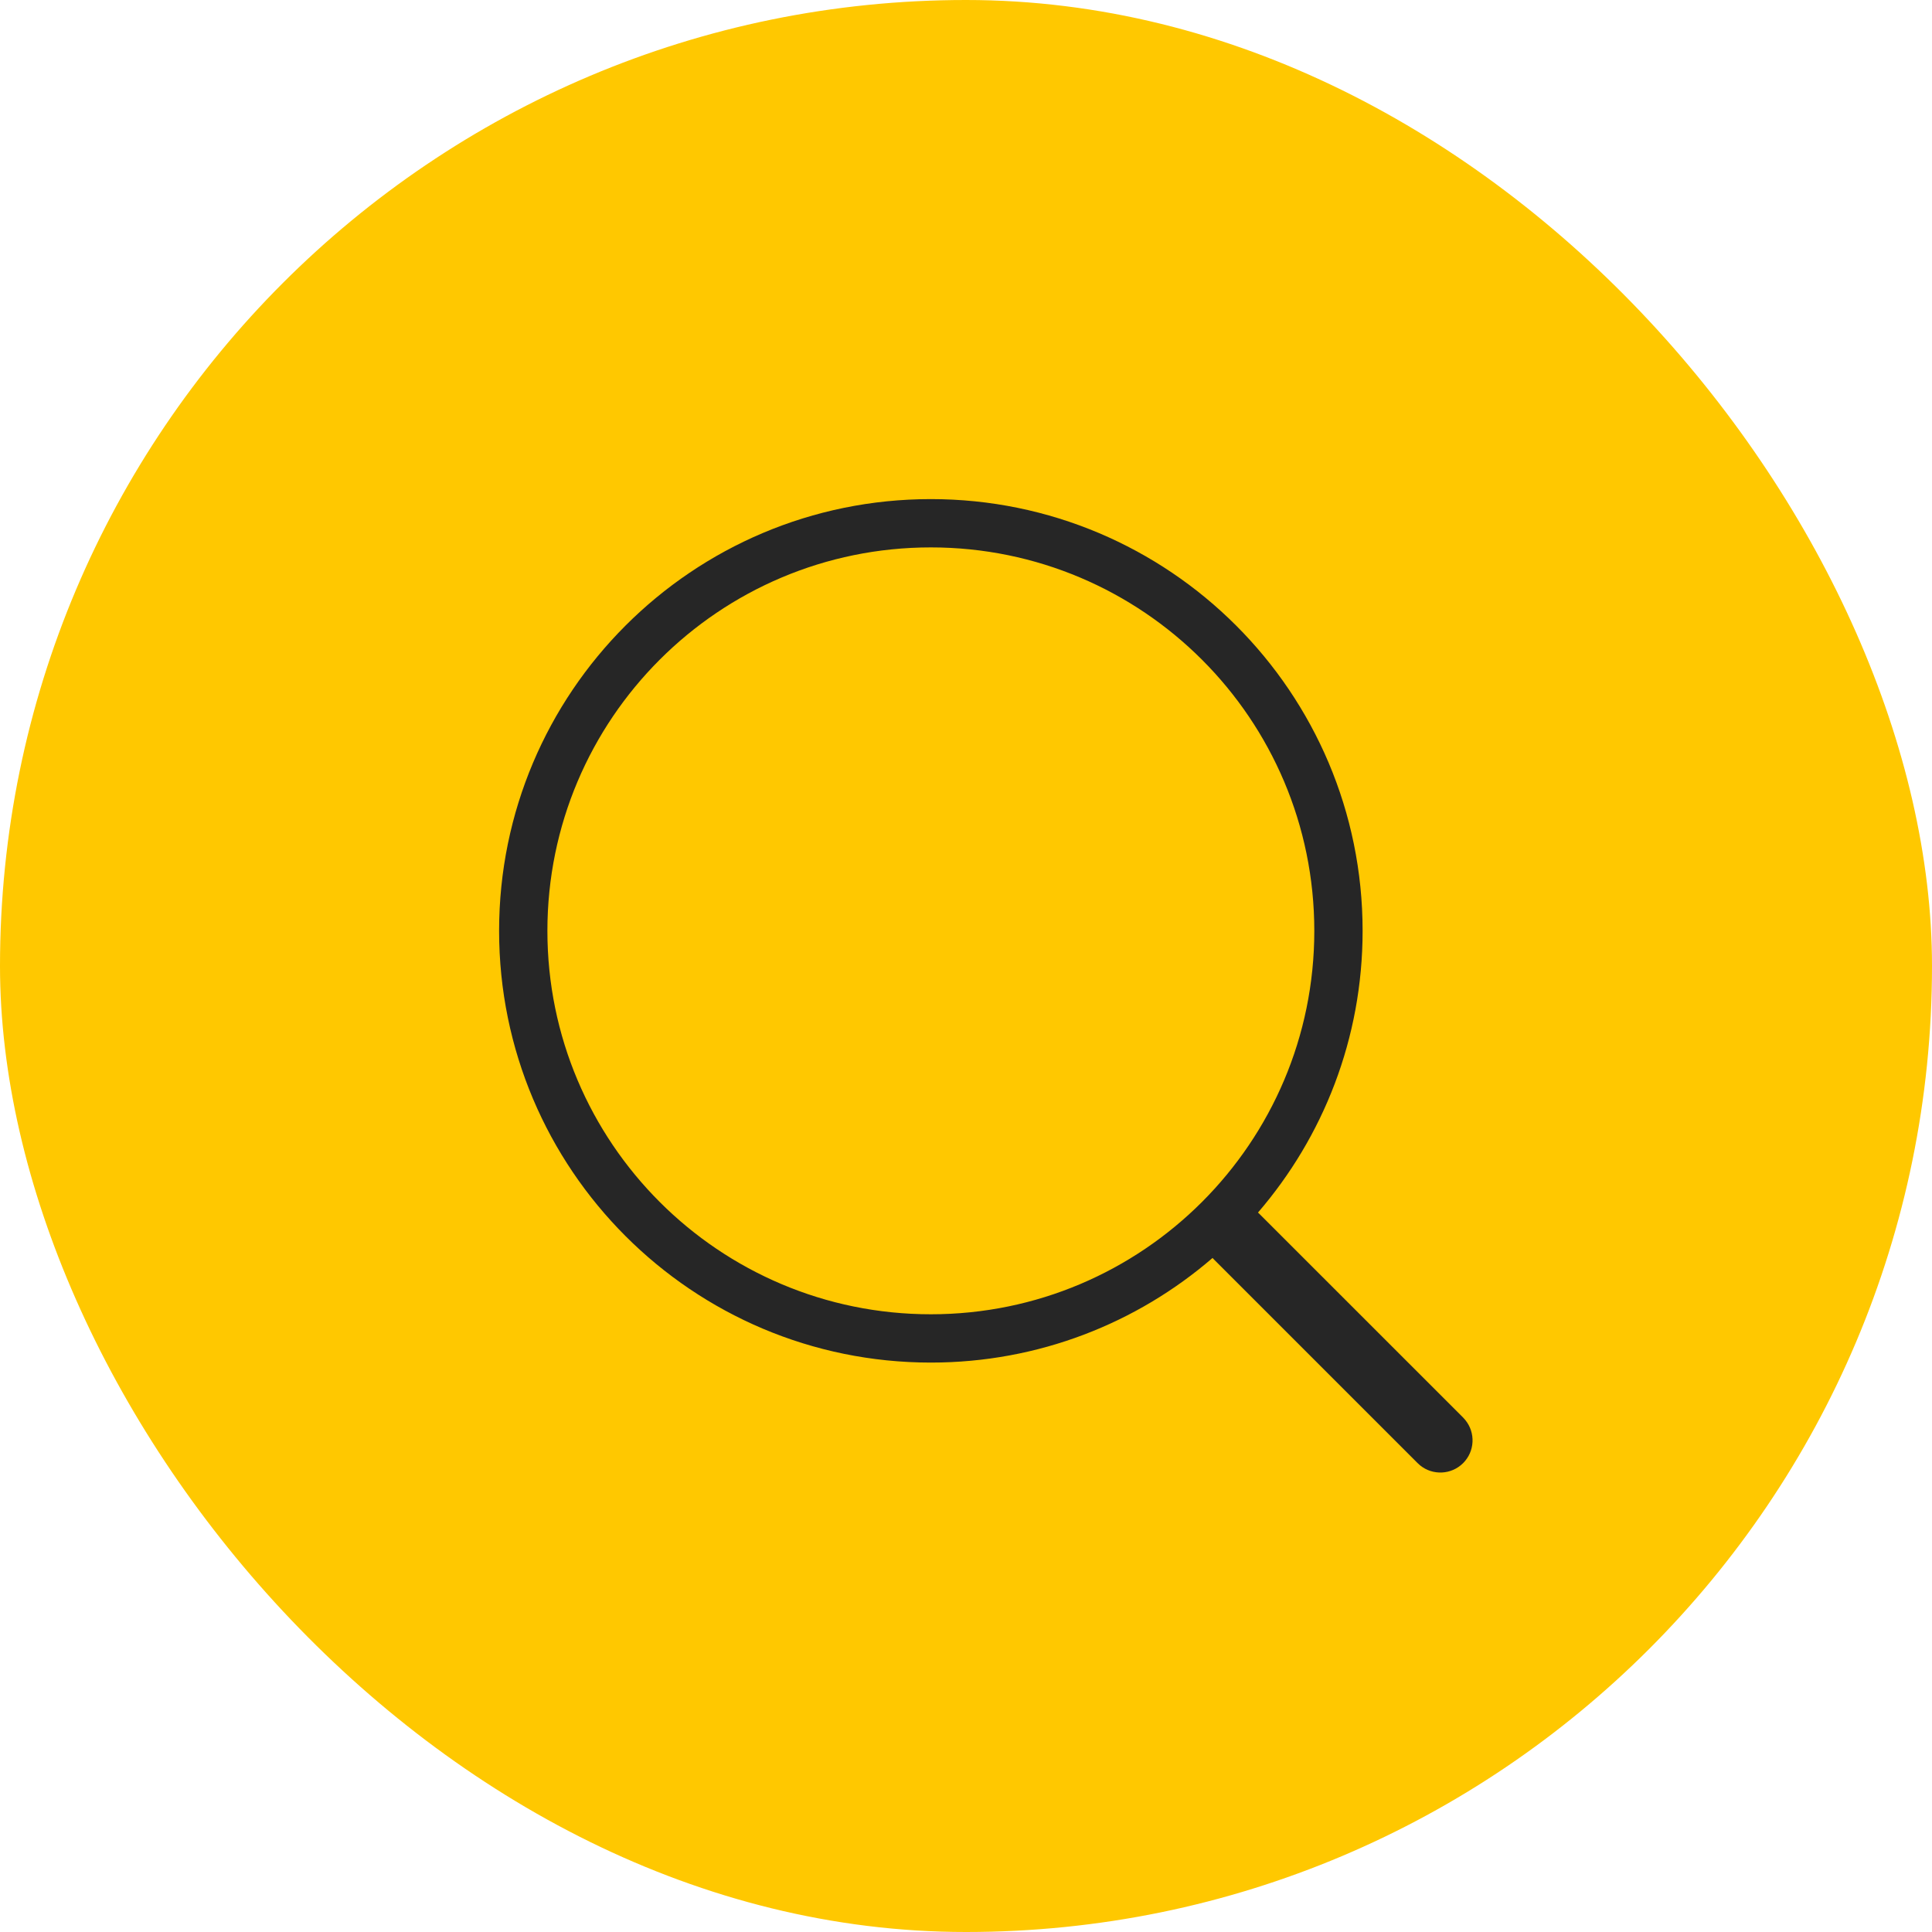 <svg xmlns="http://www.w3.org/2000/svg" width="60" height="60" viewBox="0 0 60 60" fill="none"><rect width="60" height="60" rx="30" fill="#FFC800"></rect><path d="M28.908 15.5C36.313 15.5 42.316 21.503 42.317 28.908C42.317 32.252 41.092 35.309 39.068 37.657C39.081 37.67 39.096 37.682 39.109 37.695L45.439 44.024L45.507 44.101C45.827 44.493 45.805 45.072 45.439 45.438C45.073 45.804 44.493 45.827 44.101 45.507L44.025 45.438L37.696 39.109C37.682 39.096 37.67 39.081 37.657 39.067C35.309 41.092 32.252 42.316 28.908 42.316C21.503 42.316 15.5 36.313 15.5 28.908C15.5 21.503 21.503 15.5 28.908 15.5ZM28.908 17C22.332 17 17 22.331 17 28.908C17 35.485 22.332 40.816 28.908 40.816C35.485 40.816 40.817 35.485 40.817 28.908C40.816 22.331 35.485 17 28.908 17Z" fill="#262626"></path></svg>
